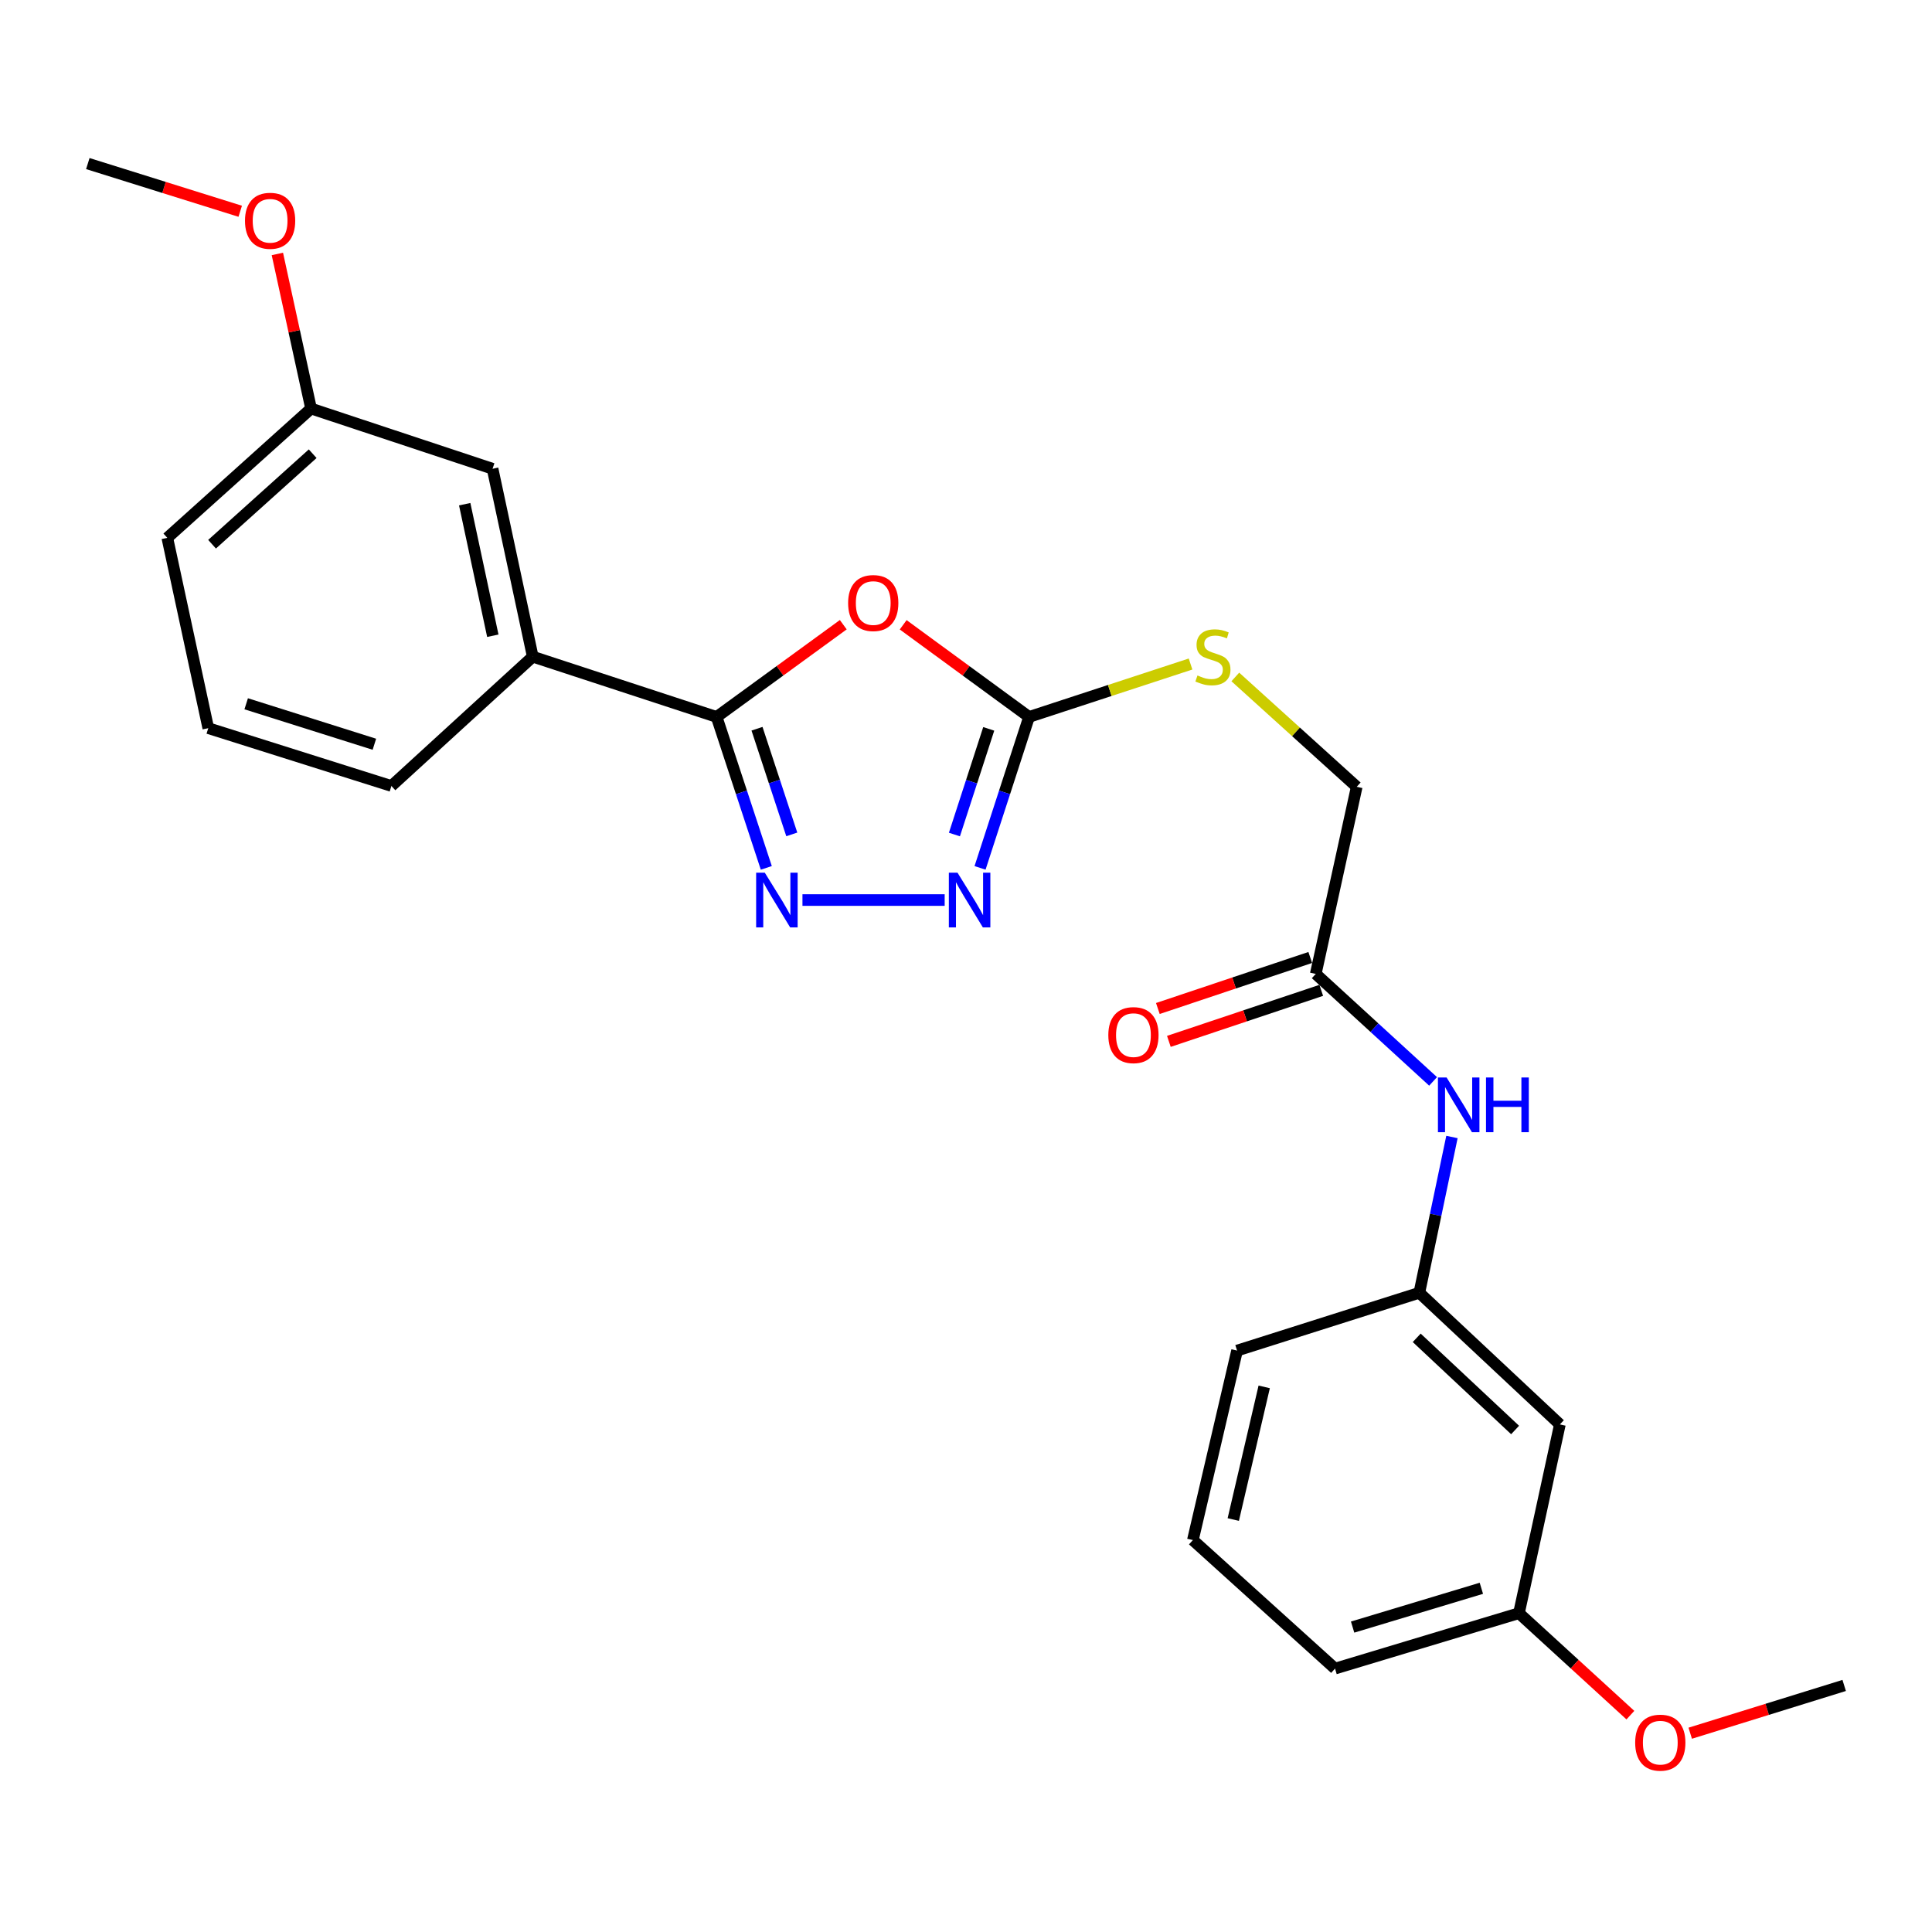 <?xml version='1.0' encoding='iso-8859-1'?>
<svg version='1.1' baseProfile='full'
              xmlns='http://www.w3.org/2000/svg'
                      xmlns:rdkit='http://www.rdkit.org/xml'
                      xmlns:xlink='http://www.w3.org/1999/xlink'
                  xml:space='preserve'
width='1000px' height='1000px' viewBox='0 0 1000 1000'>
<!-- END OF HEADER -->
<rect style='opacity:1.0;fill:#FFFFFF;stroke:none' width='1000' height='1000' x='0' y='0'> </rect>
<path class='bond-0' d='M 436.479,323.345 L 403.701,347.214' style='fill:none;fill-rule:evenodd;stroke:#FF0000;stroke-width:6px;stroke-linecap:butt;stroke-linejoin:miter;stroke-opacity:1' />
<path class='bond-0' d='M 403.701,347.214 L 370.923,371.083' style='fill:none;fill-rule:evenodd;stroke:#000000;stroke-width:6px;stroke-linecap:butt;stroke-linejoin:miter;stroke-opacity:1' />
<path class='bond-2' d='M 467.485,323.396 L 500.063,347.24' style='fill:none;fill-rule:evenodd;stroke:#FF0000;stroke-width:6px;stroke-linecap:butt;stroke-linejoin:miter;stroke-opacity:1' />
<path class='bond-2' d='M 500.063,347.24 L 532.641,371.083' style='fill:none;fill-rule:evenodd;stroke:#000000;stroke-width:6px;stroke-linecap:butt;stroke-linejoin:miter;stroke-opacity:1' />
<path class='bond-1' d='M 370.923,371.083 L 383.78,410.147' style='fill:none;fill-rule:evenodd;stroke:#000000;stroke-width:6px;stroke-linecap:butt;stroke-linejoin:miter;stroke-opacity:1' />
<path class='bond-1' d='M 383.78,410.147 L 396.637,449.21' style='fill:none;fill-rule:evenodd;stroke:#0000FF;stroke-width:6px;stroke-linecap:butt;stroke-linejoin:miter;stroke-opacity:1' />
<path class='bond-1' d='M 391.826,377.192 L 400.826,404.536' style='fill:none;fill-rule:evenodd;stroke:#000000;stroke-width:6px;stroke-linecap:butt;stroke-linejoin:miter;stroke-opacity:1' />
<path class='bond-1' d='M 400.826,404.536 L 409.826,431.881' style='fill:none;fill-rule:evenodd;stroke:#0000FF;stroke-width:6px;stroke-linecap:butt;stroke-linejoin:miter;stroke-opacity:1' />
<path class='bond-4' d='M 370.923,371.083 L 275.753,339.898' style='fill:none;fill-rule:evenodd;stroke:#000000;stroke-width:6px;stroke-linecap:butt;stroke-linejoin:miter;stroke-opacity:1' />
<path class='bond-25' d='M 415.352,465.864 L 488.962,465.864' style='fill:none;fill-rule:evenodd;stroke:#0000FF;stroke-width:6px;stroke-linecap:butt;stroke-linejoin:miter;stroke-opacity:1' />
<path class='bond-3' d='M 532.641,371.083 L 519.956,410.148' style='fill:none;fill-rule:evenodd;stroke:#000000;stroke-width:6px;stroke-linecap:butt;stroke-linejoin:miter;stroke-opacity:1' />
<path class='bond-3' d='M 519.956,410.148 L 507.271,449.213' style='fill:none;fill-rule:evenodd;stroke:#0000FF;stroke-width:6px;stroke-linecap:butt;stroke-linejoin:miter;stroke-opacity:1' />
<path class='bond-3' d='M 511.767,377.261 L 502.888,404.606' style='fill:none;fill-rule:evenodd;stroke:#000000;stroke-width:6px;stroke-linecap:butt;stroke-linejoin:miter;stroke-opacity:1' />
<path class='bond-3' d='M 502.888,404.606 L 494.008,431.951' style='fill:none;fill-rule:evenodd;stroke:#0000FF;stroke-width:6px;stroke-linecap:butt;stroke-linejoin:miter;stroke-opacity:1' />
<path class='bond-7' d='M 532.641,371.083 L 574.434,357.389' style='fill:none;fill-rule:evenodd;stroke:#000000;stroke-width:6px;stroke-linecap:butt;stroke-linejoin:miter;stroke-opacity:1' />
<path class='bond-7' d='M 574.434,357.389 L 616.227,343.694' style='fill:none;fill-rule:evenodd;stroke:#CCCC00;stroke-width:6px;stroke-linecap:butt;stroke-linejoin:miter;stroke-opacity:1' />
<path class='bond-9' d='M 275.753,339.898 L 254.956,242.624' style='fill:none;fill-rule:evenodd;stroke:#000000;stroke-width:6px;stroke-linecap:butt;stroke-linejoin:miter;stroke-opacity:1' />
<path class='bond-9' d='M 255.085,329.059 L 240.527,260.967' style='fill:none;fill-rule:evenodd;stroke:#000000;stroke-width:6px;stroke-linecap:butt;stroke-linejoin:miter;stroke-opacity:1' />
<path class='bond-17' d='M 275.753,339.898 L 202.596,406.824' style='fill:none;fill-rule:evenodd;stroke:#000000;stroke-width:6px;stroke-linecap:butt;stroke-linejoin:miter;stroke-opacity:1' />
<path class='bond-5' d='M 681.029,504.098 L 702.234,407.253' style='fill:none;fill-rule:evenodd;stroke:#000000;stroke-width:6px;stroke-linecap:butt;stroke-linejoin:miter;stroke-opacity:1' />
<path class='bond-6' d='M 681.029,504.098 L 711.397,531.913' style='fill:none;fill-rule:evenodd;stroke:#000000;stroke-width:6px;stroke-linecap:butt;stroke-linejoin:miter;stroke-opacity:1' />
<path class='bond-6' d='M 711.397,531.913 L 741.765,559.727' style='fill:none;fill-rule:evenodd;stroke:#0000FF;stroke-width:6px;stroke-linecap:butt;stroke-linejoin:miter;stroke-opacity:1' />
<path class='bond-11' d='M 678.18,495.59 L 638.742,508.794' style='fill:none;fill-rule:evenodd;stroke:#000000;stroke-width:6px;stroke-linecap:butt;stroke-linejoin:miter;stroke-opacity:1' />
<path class='bond-11' d='M 638.742,508.794 L 599.305,521.998' style='fill:none;fill-rule:evenodd;stroke:#FF0000;stroke-width:6px;stroke-linecap:butt;stroke-linejoin:miter;stroke-opacity:1' />
<path class='bond-11' d='M 683.877,512.606 L 644.44,525.811' style='fill:none;fill-rule:evenodd;stroke:#000000;stroke-width:6px;stroke-linecap:butt;stroke-linejoin:miter;stroke-opacity:1' />
<path class='bond-11' d='M 644.44,525.811 L 605.003,539.015' style='fill:none;fill-rule:evenodd;stroke:#FF0000;stroke-width:6px;stroke-linecap:butt;stroke-linejoin:miter;stroke-opacity:1' />
<path class='bond-8' d='M 751.528,588.506 L 743.087,628.821' style='fill:none;fill-rule:evenodd;stroke:#0000FF;stroke-width:6px;stroke-linecap:butt;stroke-linejoin:miter;stroke-opacity:1' />
<path class='bond-8' d='M 743.087,628.821 L 734.645,669.135' style='fill:none;fill-rule:evenodd;stroke:#000000;stroke-width:6px;stroke-linecap:butt;stroke-linejoin:miter;stroke-opacity:1' />
<path class='bond-12' d='M 639.4,350.387 L 670.817,378.82' style='fill:none;fill-rule:evenodd;stroke:#CCCC00;stroke-width:6px;stroke-linecap:butt;stroke-linejoin:miter;stroke-opacity:1' />
<path class='bond-12' d='M 670.817,378.82 L 702.234,407.253' style='fill:none;fill-rule:evenodd;stroke:#000000;stroke-width:6px;stroke-linecap:butt;stroke-linejoin:miter;stroke-opacity:1' />
<path class='bond-10' d='M 734.645,669.135 L 807.394,737.288' style='fill:none;fill-rule:evenodd;stroke:#000000;stroke-width:6px;stroke-linecap:butt;stroke-linejoin:miter;stroke-opacity:1' />
<path class='bond-10' d='M 733.289,692.454 L 784.213,740.161' style='fill:none;fill-rule:evenodd;stroke:#000000;stroke-width:6px;stroke-linecap:butt;stroke-linejoin:miter;stroke-opacity:1' />
<path class='bond-20' d='M 734.645,669.135 L 640.303,699.064' style='fill:none;fill-rule:evenodd;stroke:#000000;stroke-width:6px;stroke-linecap:butt;stroke-linejoin:miter;stroke-opacity:1' />
<path class='bond-14' d='M 254.956,242.624 L 161.003,211.459' style='fill:none;fill-rule:evenodd;stroke:#000000;stroke-width:6px;stroke-linecap:butt;stroke-linejoin:miter;stroke-opacity:1' />
<path class='bond-13' d='M 807.394,737.288 L 786.208,834.98' style='fill:none;fill-rule:evenodd;stroke:#000000;stroke-width:6px;stroke-linecap:butt;stroke-linejoin:miter;stroke-opacity:1' />
<path class='bond-15' d='M 786.208,834.98 L 815.047,861.367' style='fill:none;fill-rule:evenodd;stroke:#000000;stroke-width:6px;stroke-linecap:butt;stroke-linejoin:miter;stroke-opacity:1' />
<path class='bond-15' d='M 815.047,861.367 L 843.886,887.754' style='fill:none;fill-rule:evenodd;stroke:#FF0000;stroke-width:6px;stroke-linecap:butt;stroke-linejoin:miter;stroke-opacity:1' />
<path class='bond-27' d='M 786.208,834.98 L 691.008,863.663' style='fill:none;fill-rule:evenodd;stroke:#000000;stroke-width:6px;stroke-linecap:butt;stroke-linejoin:miter;stroke-opacity:1' />
<path class='bond-27' d='M 766.751,822.1 L 700.111,842.178' style='fill:none;fill-rule:evenodd;stroke:#000000;stroke-width:6px;stroke-linecap:butt;stroke-linejoin:miter;stroke-opacity:1' />
<path class='bond-16' d='M 161.003,211.459 L 152.284,171.452' style='fill:none;fill-rule:evenodd;stroke:#000000;stroke-width:6px;stroke-linecap:butt;stroke-linejoin:miter;stroke-opacity:1' />
<path class='bond-16' d='M 152.284,171.452 L 143.566,131.444' style='fill:none;fill-rule:evenodd;stroke:#FF0000;stroke-width:6px;stroke-linecap:butt;stroke-linejoin:miter;stroke-opacity:1' />
<path class='bond-26' d='M 161.003,211.459 L 86.599,278.386' style='fill:none;fill-rule:evenodd;stroke:#000000;stroke-width:6px;stroke-linecap:butt;stroke-linejoin:miter;stroke-opacity:1' />
<path class='bond-26' d='M 161.843,234.84 L 109.761,281.689' style='fill:none;fill-rule:evenodd;stroke:#000000;stroke-width:6px;stroke-linecap:butt;stroke-linejoin:miter;stroke-opacity:1' />
<path class='bond-24' d='M 874.857,897.11 L 914.701,884.748' style='fill:none;fill-rule:evenodd;stroke:#FF0000;stroke-width:6px;stroke-linecap:butt;stroke-linejoin:miter;stroke-opacity:1' />
<path class='bond-24' d='M 914.701,884.748 L 954.545,872.386' style='fill:none;fill-rule:evenodd;stroke:#000000;stroke-width:6px;stroke-linecap:butt;stroke-linejoin:miter;stroke-opacity:1' />
<path class='bond-23' d='M 124.336,109.353 L 84.895,97.01' style='fill:none;fill-rule:evenodd;stroke:#FF0000;stroke-width:6px;stroke-linecap:butt;stroke-linejoin:miter;stroke-opacity:1' />
<path class='bond-23' d='M 84.895,97.01 L 45.455,84.666' style='fill:none;fill-rule:evenodd;stroke:#000000;stroke-width:6px;stroke-linecap:butt;stroke-linejoin:miter;stroke-opacity:1' />
<path class='bond-18' d='M 202.596,406.824 L 107.805,376.895' style='fill:none;fill-rule:evenodd;stroke:#000000;stroke-width:6px;stroke-linecap:butt;stroke-linejoin:miter;stroke-opacity:1' />
<path class='bond-18' d='M 193.78,385.222 L 127.426,364.272' style='fill:none;fill-rule:evenodd;stroke:#000000;stroke-width:6px;stroke-linecap:butt;stroke-linejoin:miter;stroke-opacity:1' />
<path class='bond-22' d='M 107.805,376.895 L 86.599,278.386' style='fill:none;fill-rule:evenodd;stroke:#000000;stroke-width:6px;stroke-linecap:butt;stroke-linejoin:miter;stroke-opacity:1' />
<path class='bond-19' d='M 617.432,797.145 L 640.303,699.064' style='fill:none;fill-rule:evenodd;stroke:#000000;stroke-width:6px;stroke-linecap:butt;stroke-linejoin:miter;stroke-opacity:1' />
<path class='bond-19' d='M 638.339,786.508 L 654.349,717.851' style='fill:none;fill-rule:evenodd;stroke:#000000;stroke-width:6px;stroke-linecap:butt;stroke-linejoin:miter;stroke-opacity:1' />
<path class='bond-21' d='M 617.432,797.145 L 691.008,863.663' style='fill:none;fill-rule:evenodd;stroke:#000000;stroke-width:6px;stroke-linecap:butt;stroke-linejoin:miter;stroke-opacity:1' />
<path  class='atom-0' d='M 438.986 312.133
Q 438.986 305.333, 442.346 301.533
Q 445.706 297.733, 451.986 297.733
Q 458.266 297.733, 461.626 301.533
Q 464.986 305.333, 464.986 312.133
Q 464.986 319.013, 461.586 322.933
Q 458.186 326.813, 451.986 326.813
Q 445.746 326.813, 442.346 322.933
Q 438.986 319.053, 438.986 312.133
M 451.986 323.613
Q 456.306 323.613, 458.626 320.733
Q 460.986 317.813, 460.986 312.133
Q 460.986 306.573, 458.626 303.773
Q 456.306 300.933, 451.986 300.933
Q 447.666 300.933, 445.306 303.733
Q 442.986 306.533, 442.986 312.133
Q 442.986 317.853, 445.306 320.733
Q 447.666 323.613, 451.986 323.613
' fill='#FF0000'/>
<path  class='atom-2' d='M 395.858 451.704
L 405.138 466.704
Q 406.058 468.184, 407.538 470.864
Q 409.018 473.544, 409.098 473.704
L 409.098 451.704
L 412.858 451.704
L 412.858 480.024
L 408.978 480.024
L 399.018 463.624
Q 397.858 461.704, 396.618 459.504
Q 395.418 457.304, 395.058 456.624
L 395.058 480.024
L 391.378 480.024
L 391.378 451.704
L 395.858 451.704
' fill='#0000FF'/>
<path  class='atom-4' d='M 495.604 451.704
L 504.884 466.704
Q 505.804 468.184, 507.284 470.864
Q 508.764 473.544, 508.844 473.704
L 508.844 451.704
L 512.604 451.704
L 512.604 480.024
L 508.724 480.024
L 498.764 463.624
Q 497.604 461.704, 496.364 459.504
Q 495.164 457.304, 494.804 456.624
L 494.804 480.024
L 491.124 480.024
L 491.124 451.704
L 495.604 451.704
' fill='#0000FF'/>
<path  class='atom-7' d='M 748.753 557.702
L 758.033 572.702
Q 758.953 574.182, 760.433 576.862
Q 761.913 579.542, 761.993 579.702
L 761.993 557.702
L 765.753 557.702
L 765.753 586.022
L 761.873 586.022
L 751.913 569.622
Q 750.753 567.702, 749.513 565.502
Q 748.313 563.302, 747.953 562.622
L 747.953 586.022
L 744.273 586.022
L 744.273 557.702
L 748.753 557.702
' fill='#0000FF'/>
<path  class='atom-7' d='M 769.153 557.702
L 772.993 557.702
L 772.993 569.742
L 787.473 569.742
L 787.473 557.702
L 791.313 557.702
L 791.313 586.022
L 787.473 586.022
L 787.473 572.942
L 772.993 572.942
L 772.993 586.022
L 769.153 586.022
L 769.153 557.702
' fill='#0000FF'/>
<path  class='atom-8' d='M 619.811 349.618
Q 620.131 349.738, 621.451 350.298
Q 622.771 350.858, 624.211 351.218
Q 625.691 351.538, 627.131 351.538
Q 629.811 351.538, 631.371 350.258
Q 632.931 348.938, 632.931 346.658
Q 632.931 345.098, 632.131 344.138
Q 631.371 343.178, 630.171 342.658
Q 628.971 342.138, 626.971 341.538
Q 624.451 340.778, 622.931 340.058
Q 621.451 339.338, 620.371 337.818
Q 619.331 336.298, 619.331 333.738
Q 619.331 330.178, 621.731 327.978
Q 624.171 325.778, 628.971 325.778
Q 632.251 325.778, 635.971 327.338
L 635.051 330.418
Q 631.651 329.018, 629.091 329.018
Q 626.331 329.018, 624.811 330.178
Q 623.291 331.298, 623.331 333.258
Q 623.331 334.778, 624.091 335.698
Q 624.891 336.618, 626.011 337.138
Q 627.171 337.658, 629.091 338.258
Q 631.651 339.058, 633.171 339.858
Q 634.691 340.658, 635.771 342.298
Q 636.891 343.898, 636.891 346.658
Q 636.891 350.578, 634.251 352.698
Q 631.651 354.778, 627.291 354.778
Q 624.771 354.778, 622.851 354.218
Q 620.971 353.698, 618.731 352.778
L 619.811 349.618
' fill='#CCCC00'/>
<path  class='atom-12' d='M 573.666 535.772
Q 573.666 528.972, 577.026 525.172
Q 580.386 521.372, 586.666 521.372
Q 592.946 521.372, 596.306 525.172
Q 599.666 528.972, 599.666 535.772
Q 599.666 542.652, 596.266 546.572
Q 592.866 550.452, 586.666 550.452
Q 580.426 550.452, 577.026 546.572
Q 573.666 542.692, 573.666 535.772
M 586.666 547.252
Q 590.986 547.252, 593.306 544.372
Q 595.666 541.452, 595.666 535.772
Q 595.666 530.212, 593.306 527.412
Q 590.986 524.572, 586.666 524.572
Q 582.346 524.572, 579.986 527.372
Q 577.666 530.172, 577.666 535.772
Q 577.666 541.492, 579.986 544.372
Q 582.346 547.252, 586.666 547.252
' fill='#FF0000'/>
<path  class='atom-16' d='M 846.365 901.996
Q 846.365 895.196, 849.725 891.396
Q 853.085 887.596, 859.365 887.596
Q 865.645 887.596, 869.005 891.396
Q 872.365 895.196, 872.365 901.996
Q 872.365 908.876, 868.965 912.796
Q 865.565 916.676, 859.365 916.676
Q 853.125 916.676, 849.725 912.796
Q 846.365 908.916, 846.365 901.996
M 859.365 913.476
Q 863.685 913.476, 866.005 910.596
Q 868.365 907.676, 868.365 901.996
Q 868.365 896.436, 866.005 893.636
Q 863.685 890.796, 859.365 890.796
Q 855.045 890.796, 852.685 893.596
Q 850.365 896.396, 850.365 901.996
Q 850.365 907.716, 852.685 910.596
Q 855.045 913.476, 859.365 913.476
' fill='#FF0000'/>
<path  class='atom-17' d='M 126.807 114.276
Q 126.807 107.476, 130.167 103.676
Q 133.527 99.876, 139.807 99.876
Q 146.087 99.876, 149.447 103.676
Q 152.807 107.476, 152.807 114.276
Q 152.807 121.156, 149.407 125.076
Q 146.007 128.956, 139.807 128.956
Q 133.567 128.956, 130.167 125.076
Q 126.807 121.196, 126.807 114.276
M 139.807 125.756
Q 144.127 125.756, 146.447 122.876
Q 148.807 119.956, 148.807 114.276
Q 148.807 108.716, 146.447 105.916
Q 144.127 103.076, 139.807 103.076
Q 135.487 103.076, 133.127 105.876
Q 130.807 108.676, 130.807 114.276
Q 130.807 119.996, 133.127 122.876
Q 135.487 125.756, 139.807 125.756
' fill='#FF0000'/>
</svg>
